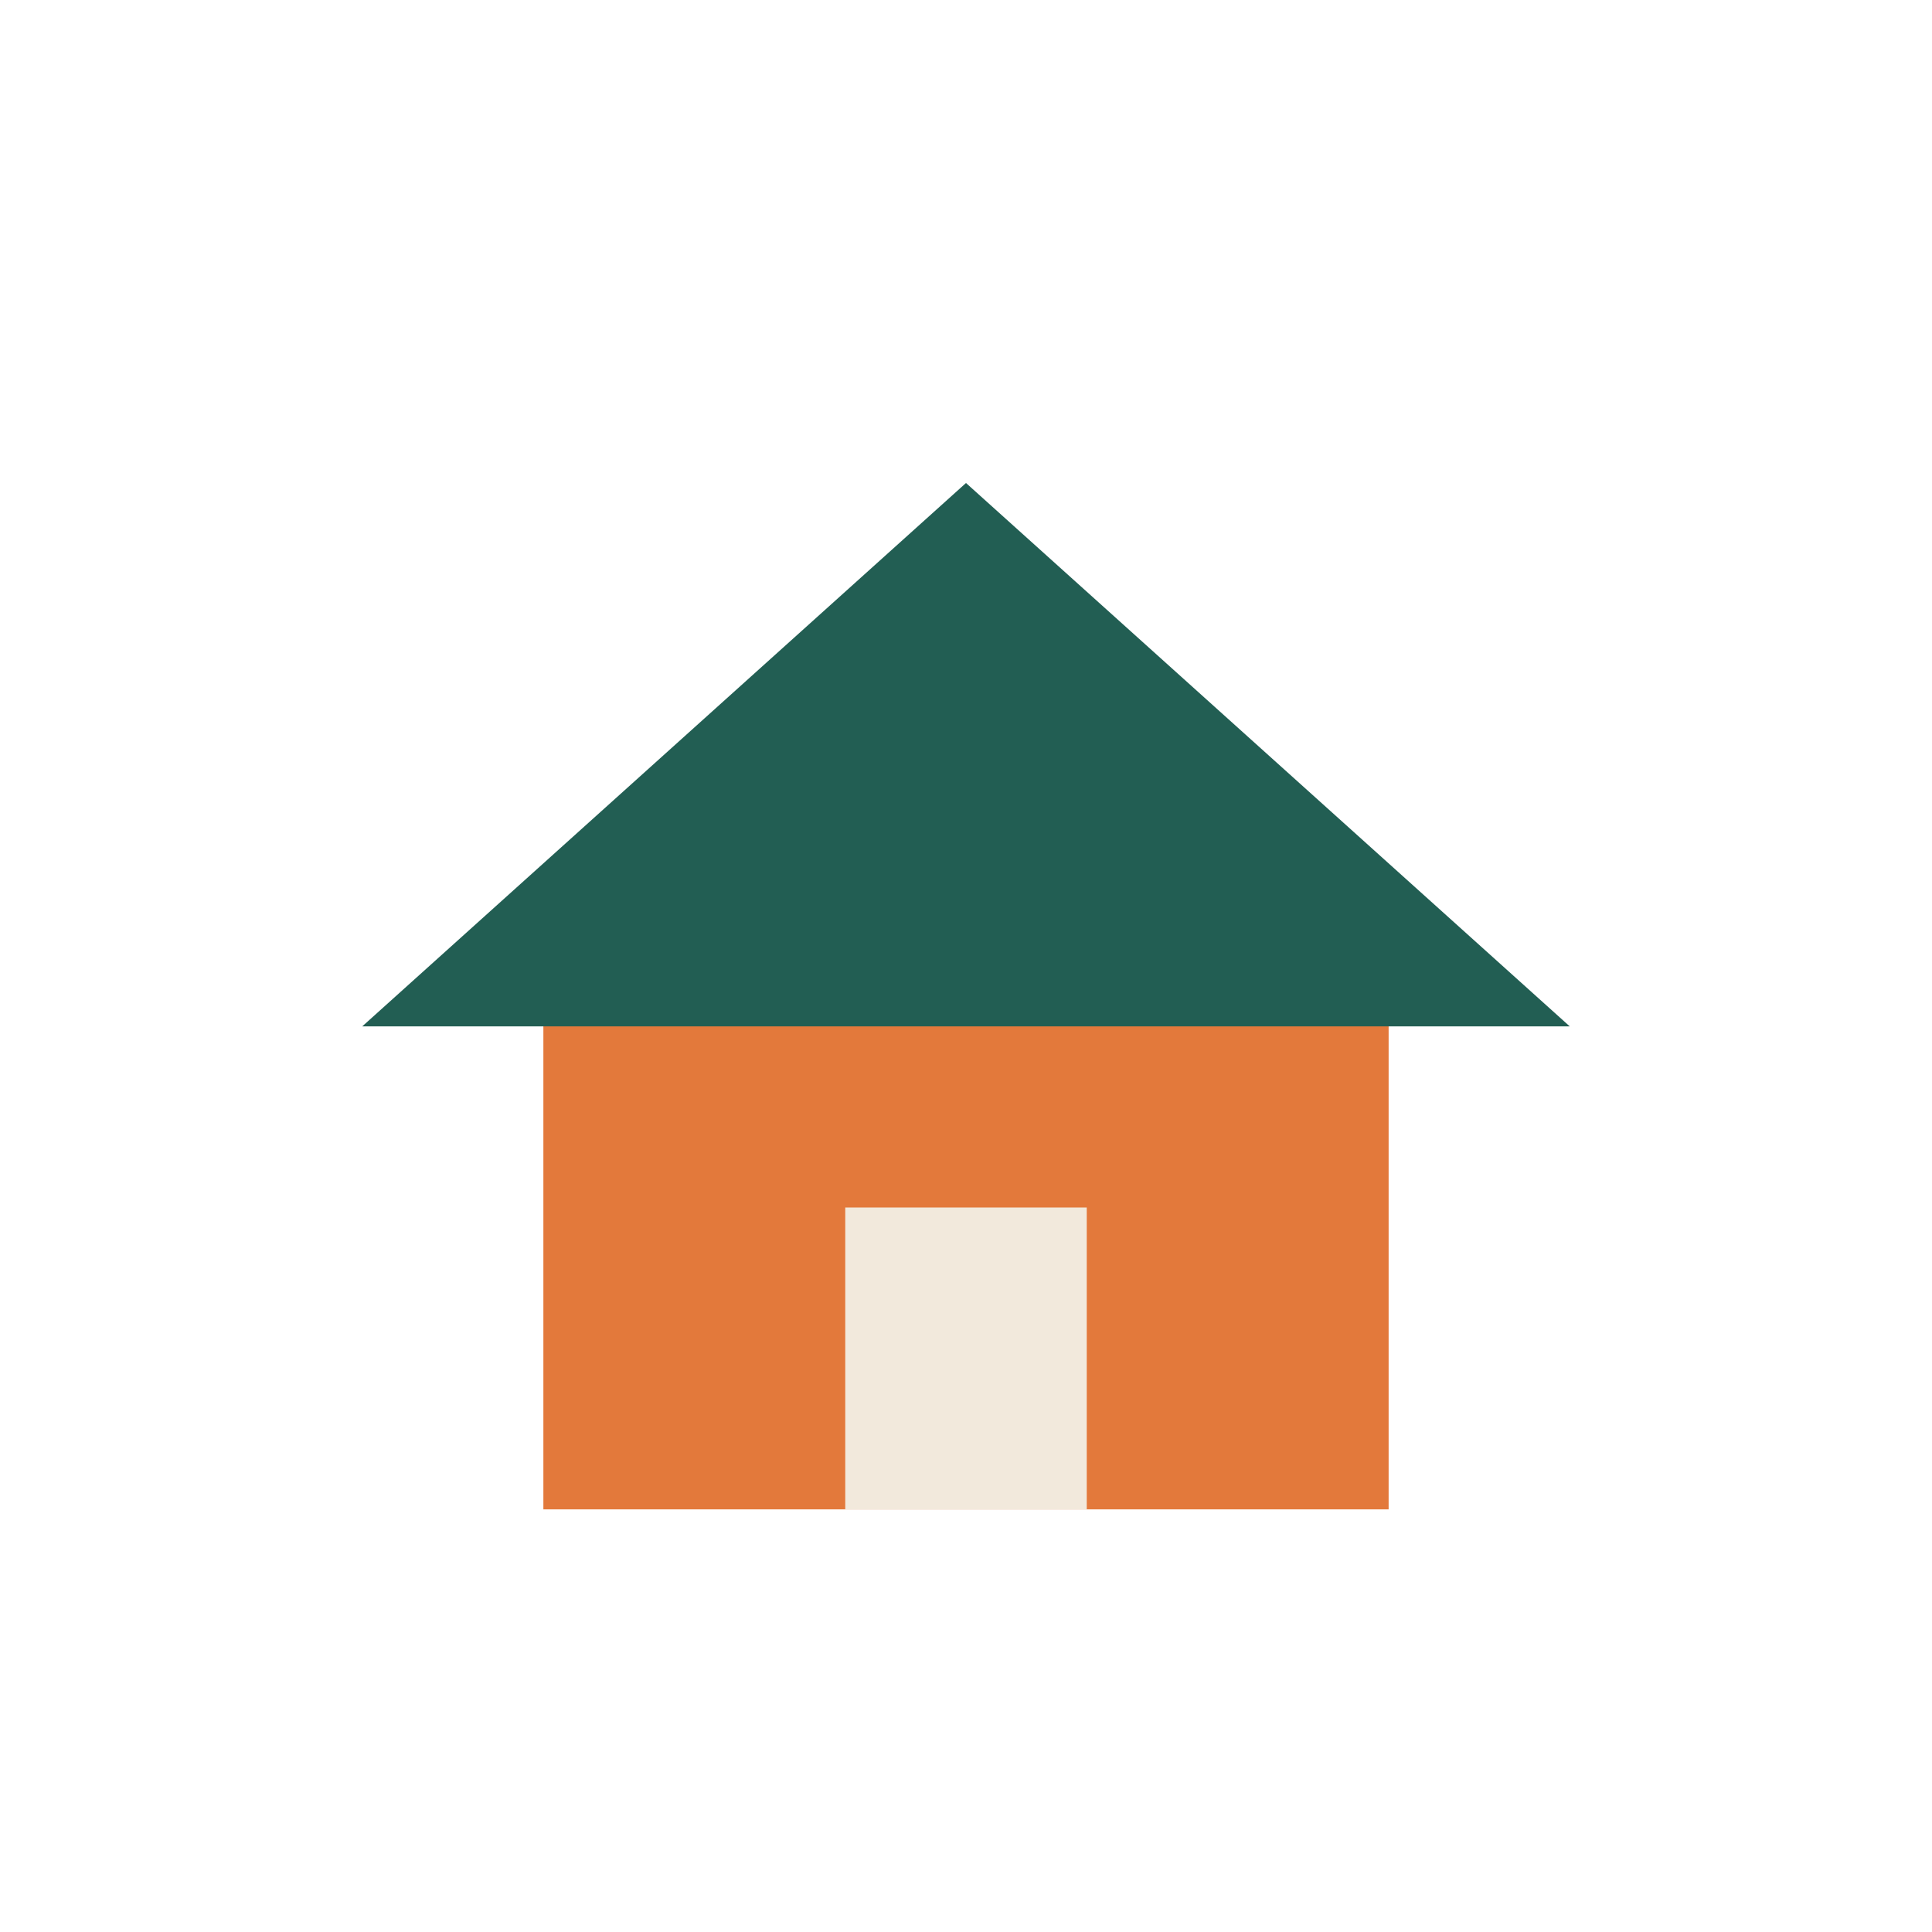 <?xml version="1.0" encoding="UTF-8"?>
<svg xmlns="http://www.w3.org/2000/svg" width="32" height="32" viewBox="0 0 32 32"><rect x="9" y="16" width="14" height="9" fill="#E3793B"/><polygon points="16,8 6,17 26,17" fill="#225E53"/><rect x="14" y="20" width="4" height="5" fill="#F2E9DC"/></svg>